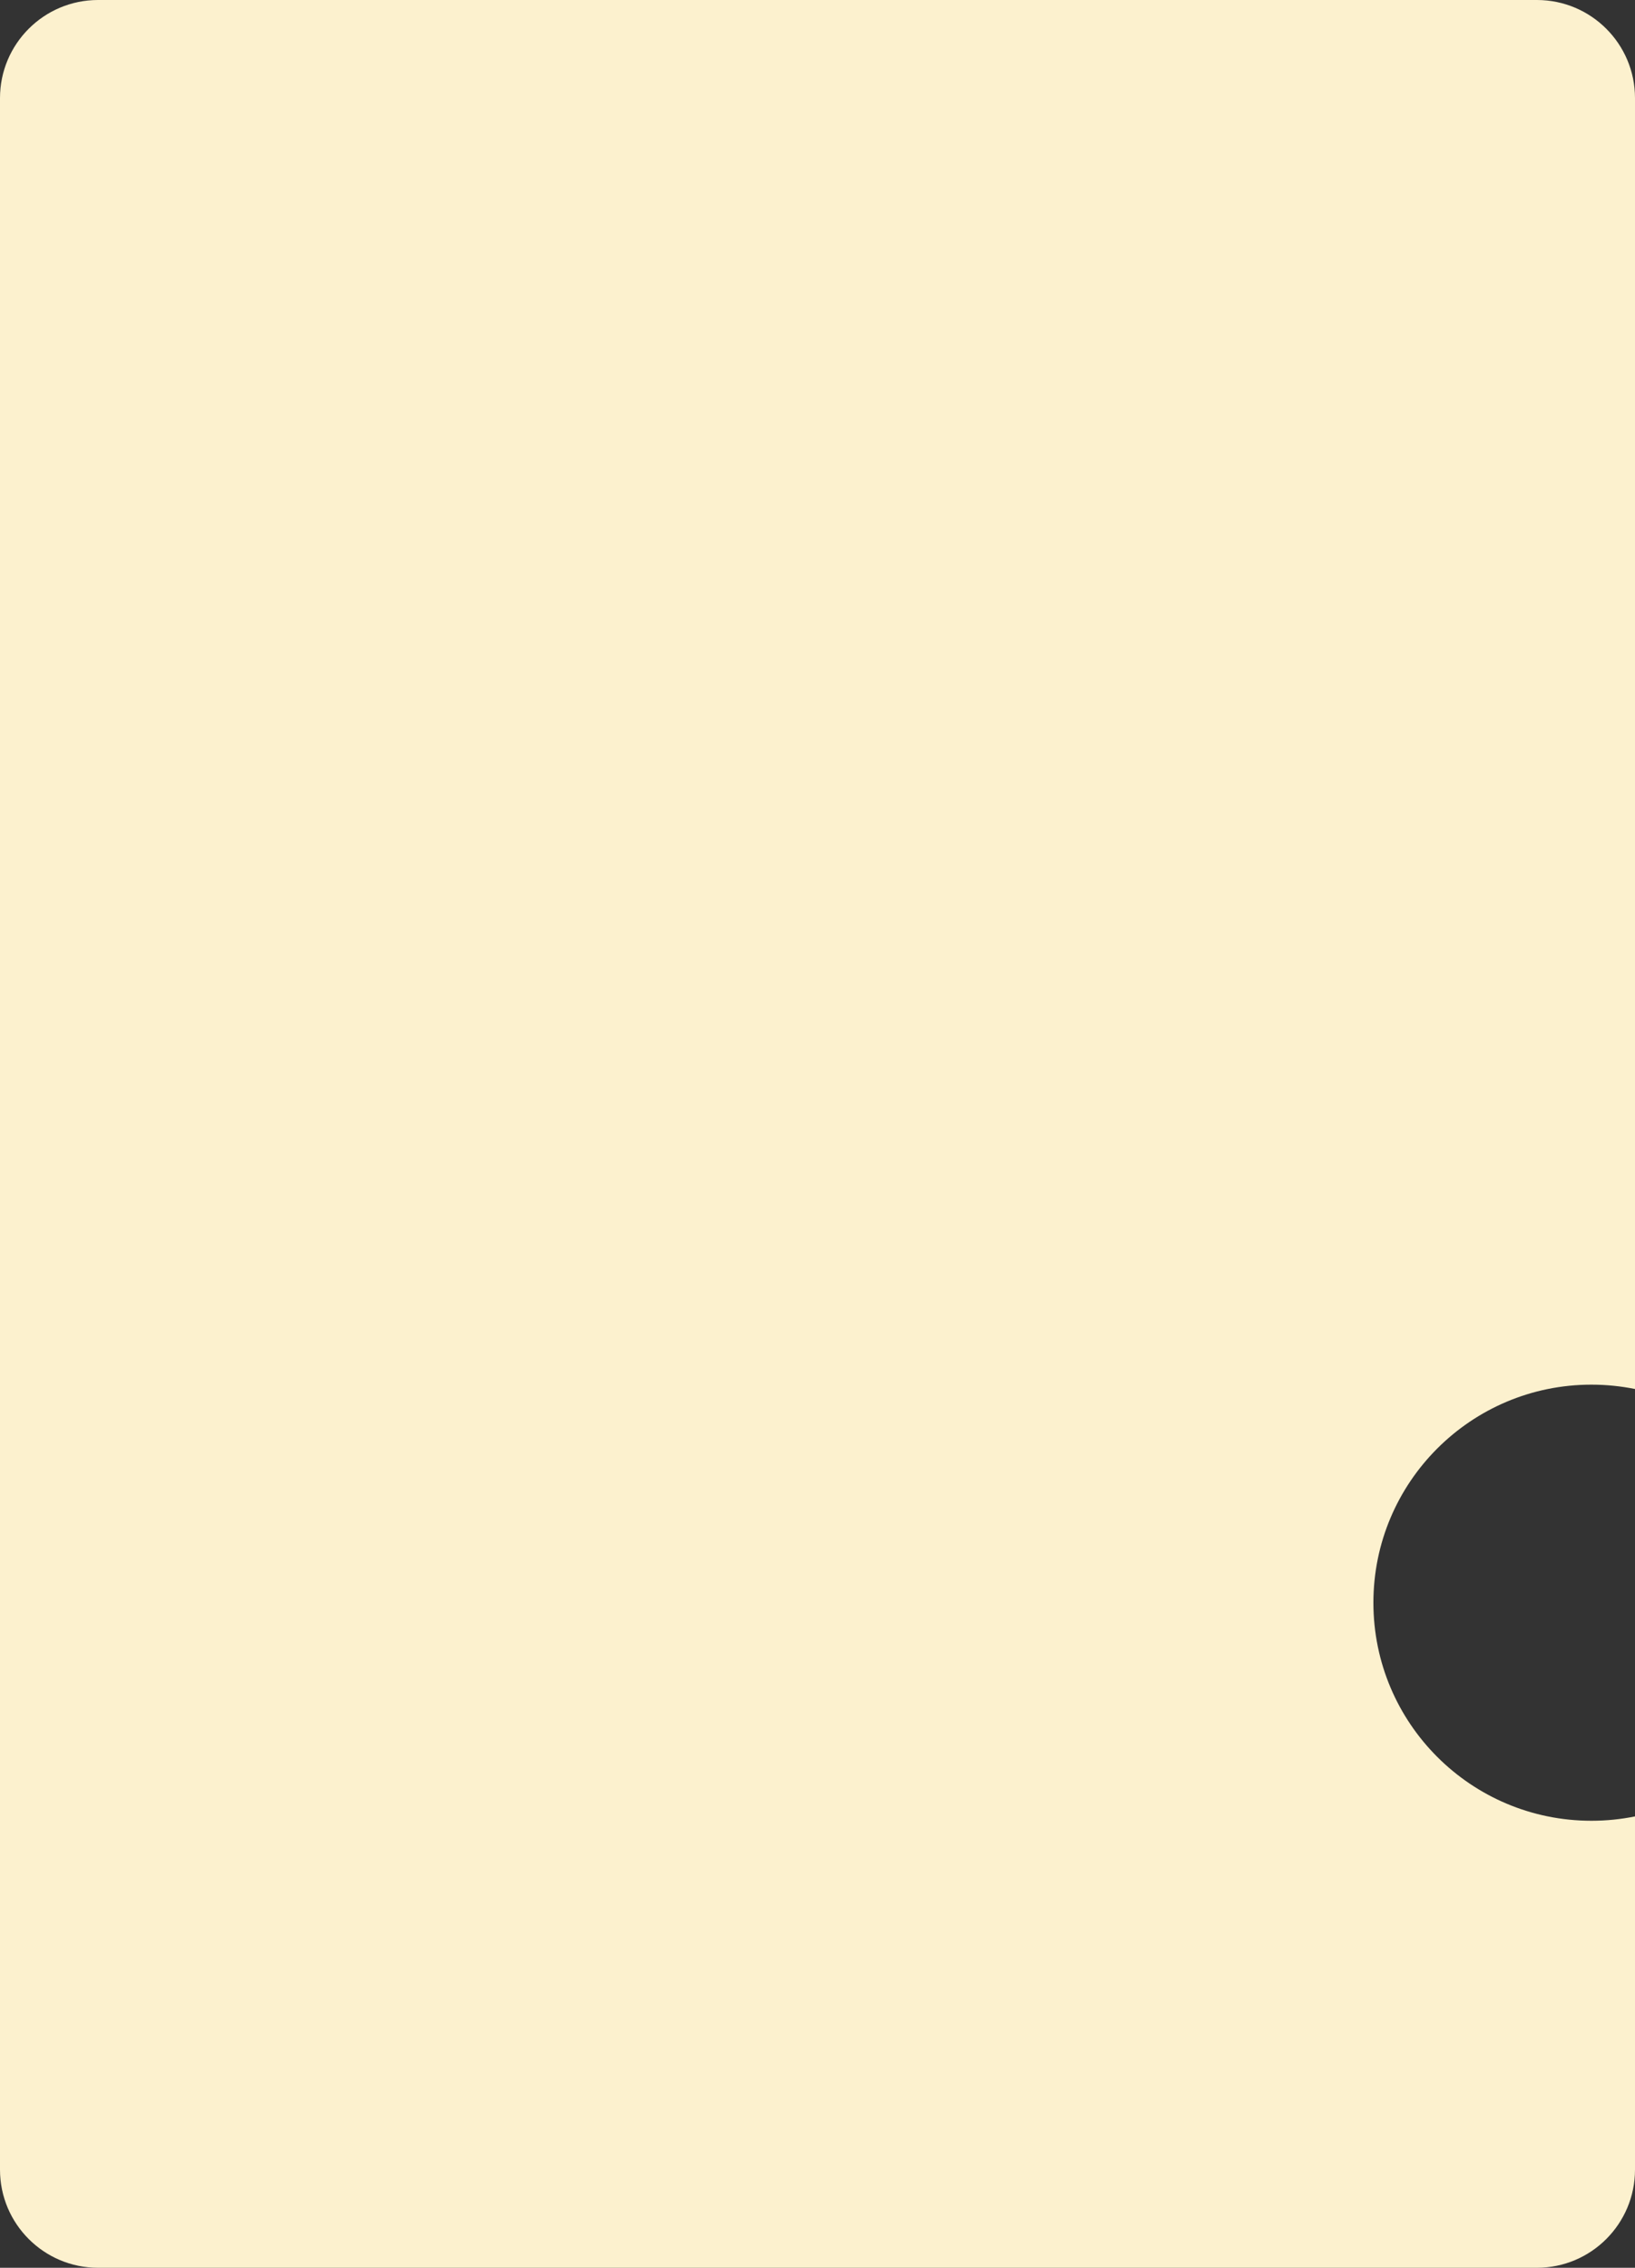 <svg width="150" height="208" viewBox="0 0 150 208" fill="none" xmlns="http://www.w3.org/2000/svg">
<rect x="0" y="0" width="150" height="208" fill="#333333" stroke="none"/>
<path fill-rule="evenodd" clip-rule="evenodd" d="M9 0C4.029 0 0 4.029 0 9V199C0 203.971 4.029 208 9 208H141C145.971 208 150 203.971 150 199V166.6C148.708 166.862 147.37 167 146 167C134.954 167 126 158.046 126 147C126 135.954 134.954 127 146 127C147.37 127 148.708 127.138 150 127.4V9C150 4.029 145.971 0 141 0H9Z" fill="#FCF1CE"/>
</svg>
